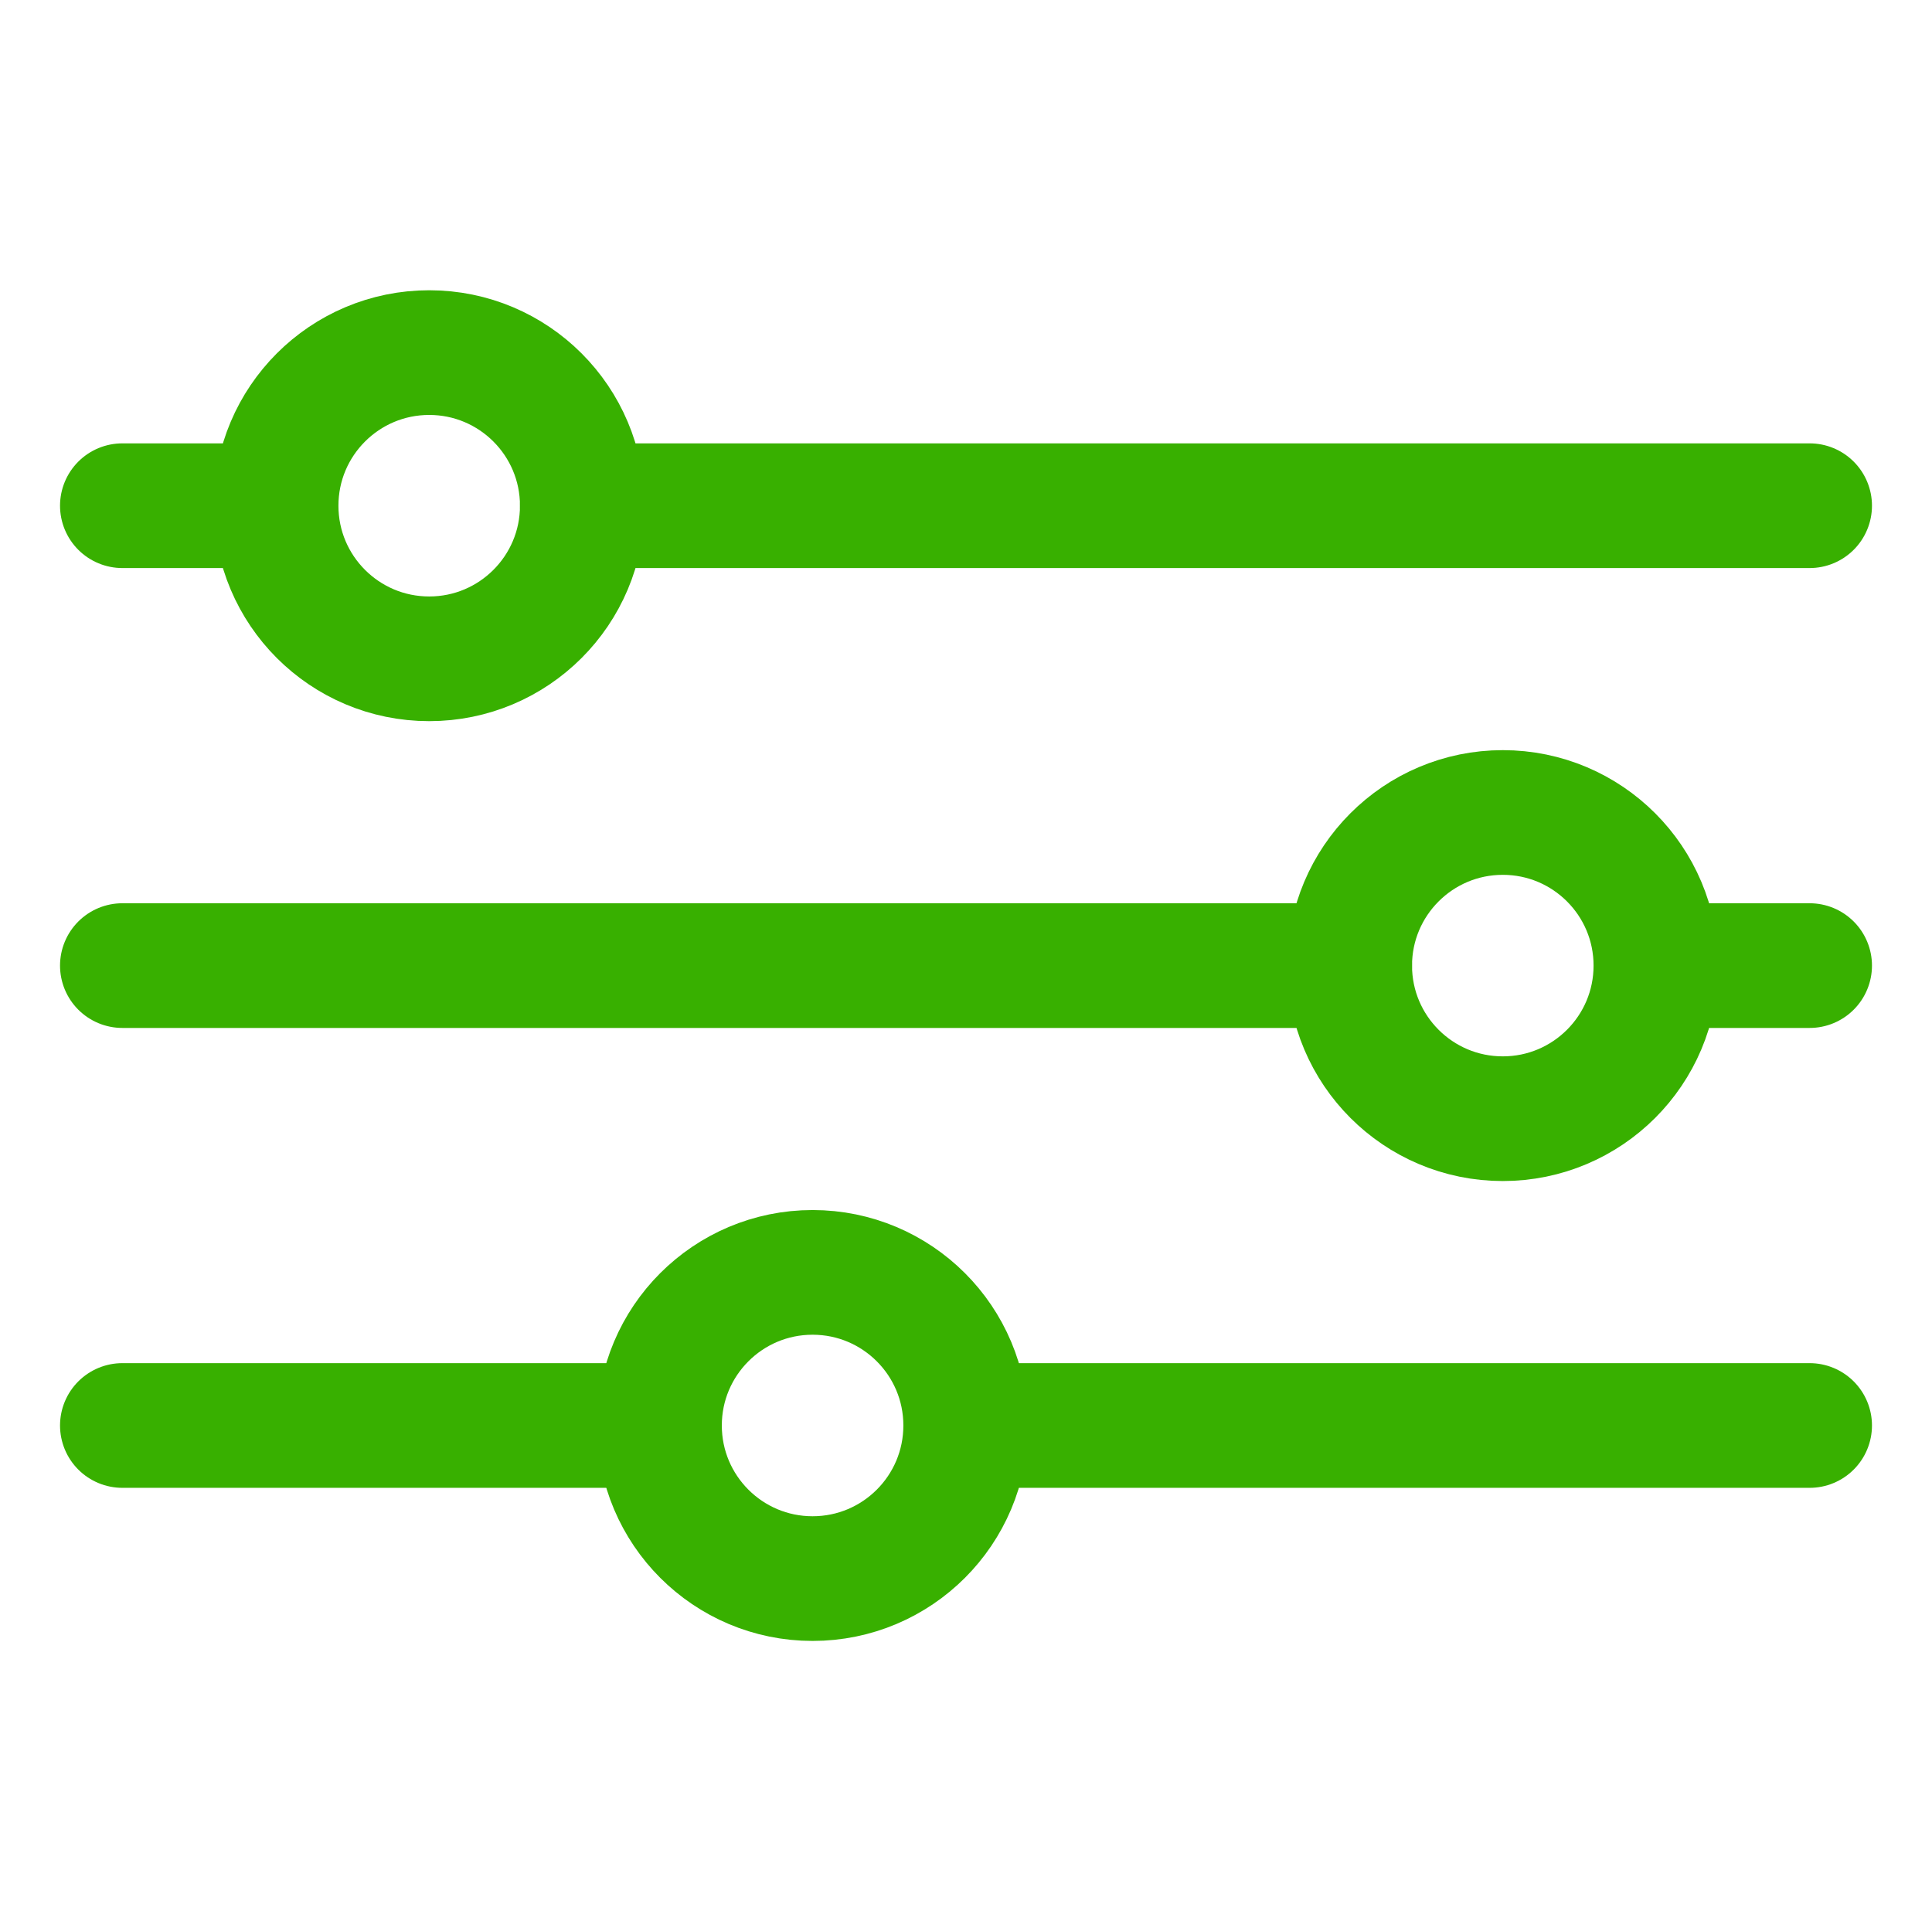 <svg viewBox="0 0 33.31 33.3" version="1.1" xmlns="http://www.w3.org/2000/svg" id="Layer_1">
  
  <defs>
    <style>
      .st0 {
        fill: none;
        stroke: #38b000;
        stroke-linecap: round;
        stroke-linejoin: round;
        stroke-width: 2.15px;
      }
    </style>
  </defs>
  <circle r="2.64" cy="8.72" cx="7.4" class="st0"></circle>
  <line y2="8.72" x2="2.11" y1="8.72" x1="4.75" class="st0"></line>
  <line y2="8.72" x2="31.2" y1="8.72" x1="10.04" class="st0"></line>
  <circle r="2.64" cy="24.58" cx="14.01" class="st0"></circle>
  <line y2="24.58" x2="2.11" y1="24.58" x1="11.37" class="st0"></line>
  <line y2="24.58" x2="31.2" y1="24.58" x1="16.66" class="st0"></line>
  <circle r="2.64" cy="16.65" cx="25.91" class="st0"></circle>
  <line y2="16.65" x2="31.2" y1="16.65" x1="28.56" class="st0"></line>
  <line y2="16.65" x2="2.11" y1="16.65" x1="23.27" class="st0"></line>
</svg>